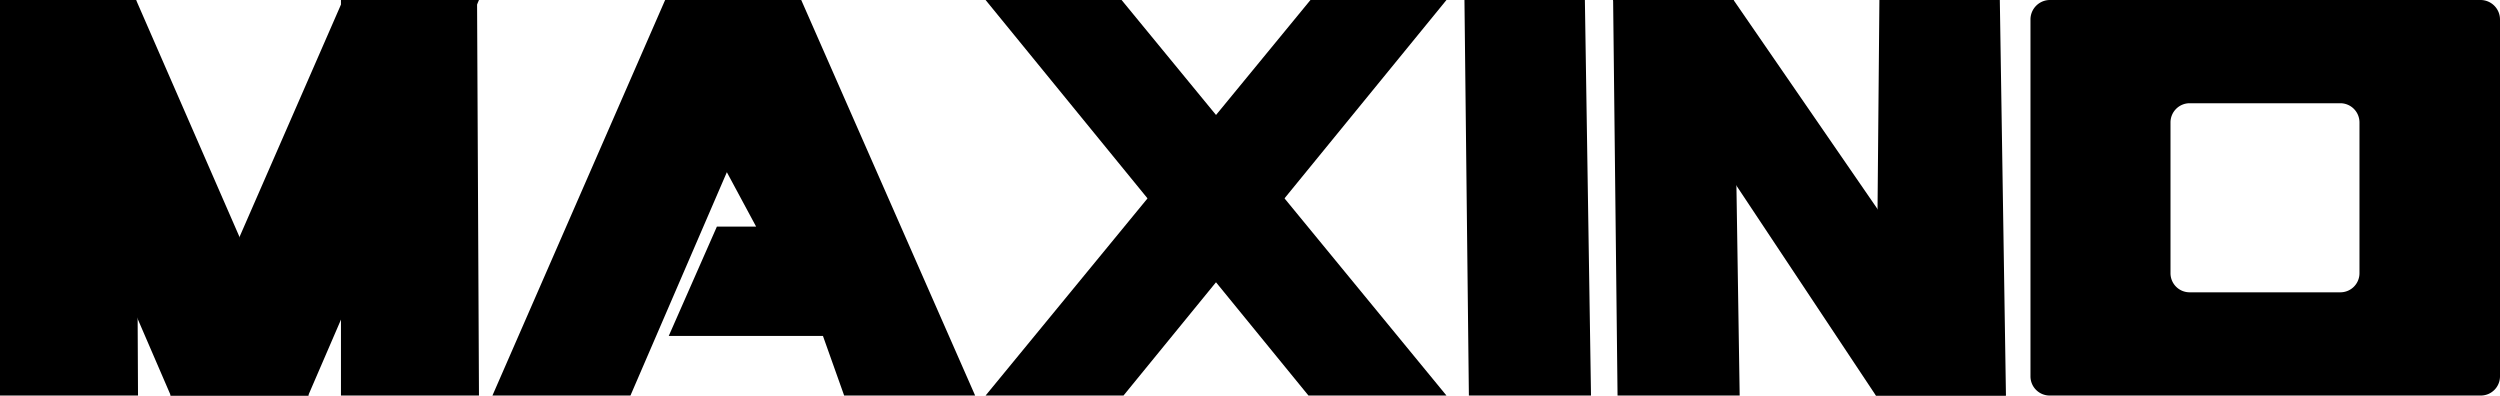 <svg xmlns="http://www.w3.org/2000/svg" viewBox="0 0 248.71 39.35"><polygon points="158.28 39.35 146.13 39.35 145.69 0 157.67 0 158.28 39.35"/><polygon points="186.62 39.35 199.56 39.35 172.46 0 160.48 0 186.62 39.35"/><polygon points="199.56 39.35 186.62 39.35 186.97 0 198.95 0 199.56 39.35"/><polygon points="173.07 39.35 160.92 39.35 160.48 0 172.46 0 173.07 39.35"/><polygon points="111.77 39.35 98.05 39.35 130.37 0 143.9 0 111.77 39.35"/><polygon points="130.17 39.35 143.9 39.35 111.58 0 98.05 0 130.17 39.35"/><polygon points="16.99 39.35 30.71 39.35 13.54 0 0 0 16.99 39.35"/><polygon points="0 39.35 13.73 39.35 13.54 0 0 0 0 39.35"/><polygon points="33.92 39.35 47.65 39.35 47.46 0 33.92 0 33.92 39.35"/><polygon points="30.66 39.35 16.94 39.35 34.12 0 47.65 0 30.66 39.35"/><polygon points="72.31 17.13 62.72 39.35 48.99 39.35 66.17 0 79.71 0 97.01 39.35 83.98 39.35 81.87 33.42 66.53 33.42 71.32 22.54 75.22 22.54 72.31 17.13"/><path d="M74.57,17.57"/><path d="M246.8,0H203.89A1.94,1.94,0,0,0,202,1.94V37.45a1.91,1.91,0,0,0,1.91,1.9H246.8a1.91,1.91,0,0,0,1.91-1.9V1.94A1.94,1.94,0,0,0,246.8,0ZM234.73,27.18a1.9,1.9,0,0,1-1.9,1.9h-15a1.9,1.9,0,0,1-1.9-1.9v-15a1.91,1.91,0,0,1,1.9-1.91h15a1.91,1.91,0,0,1,1.9,1.91Z"/></svg>